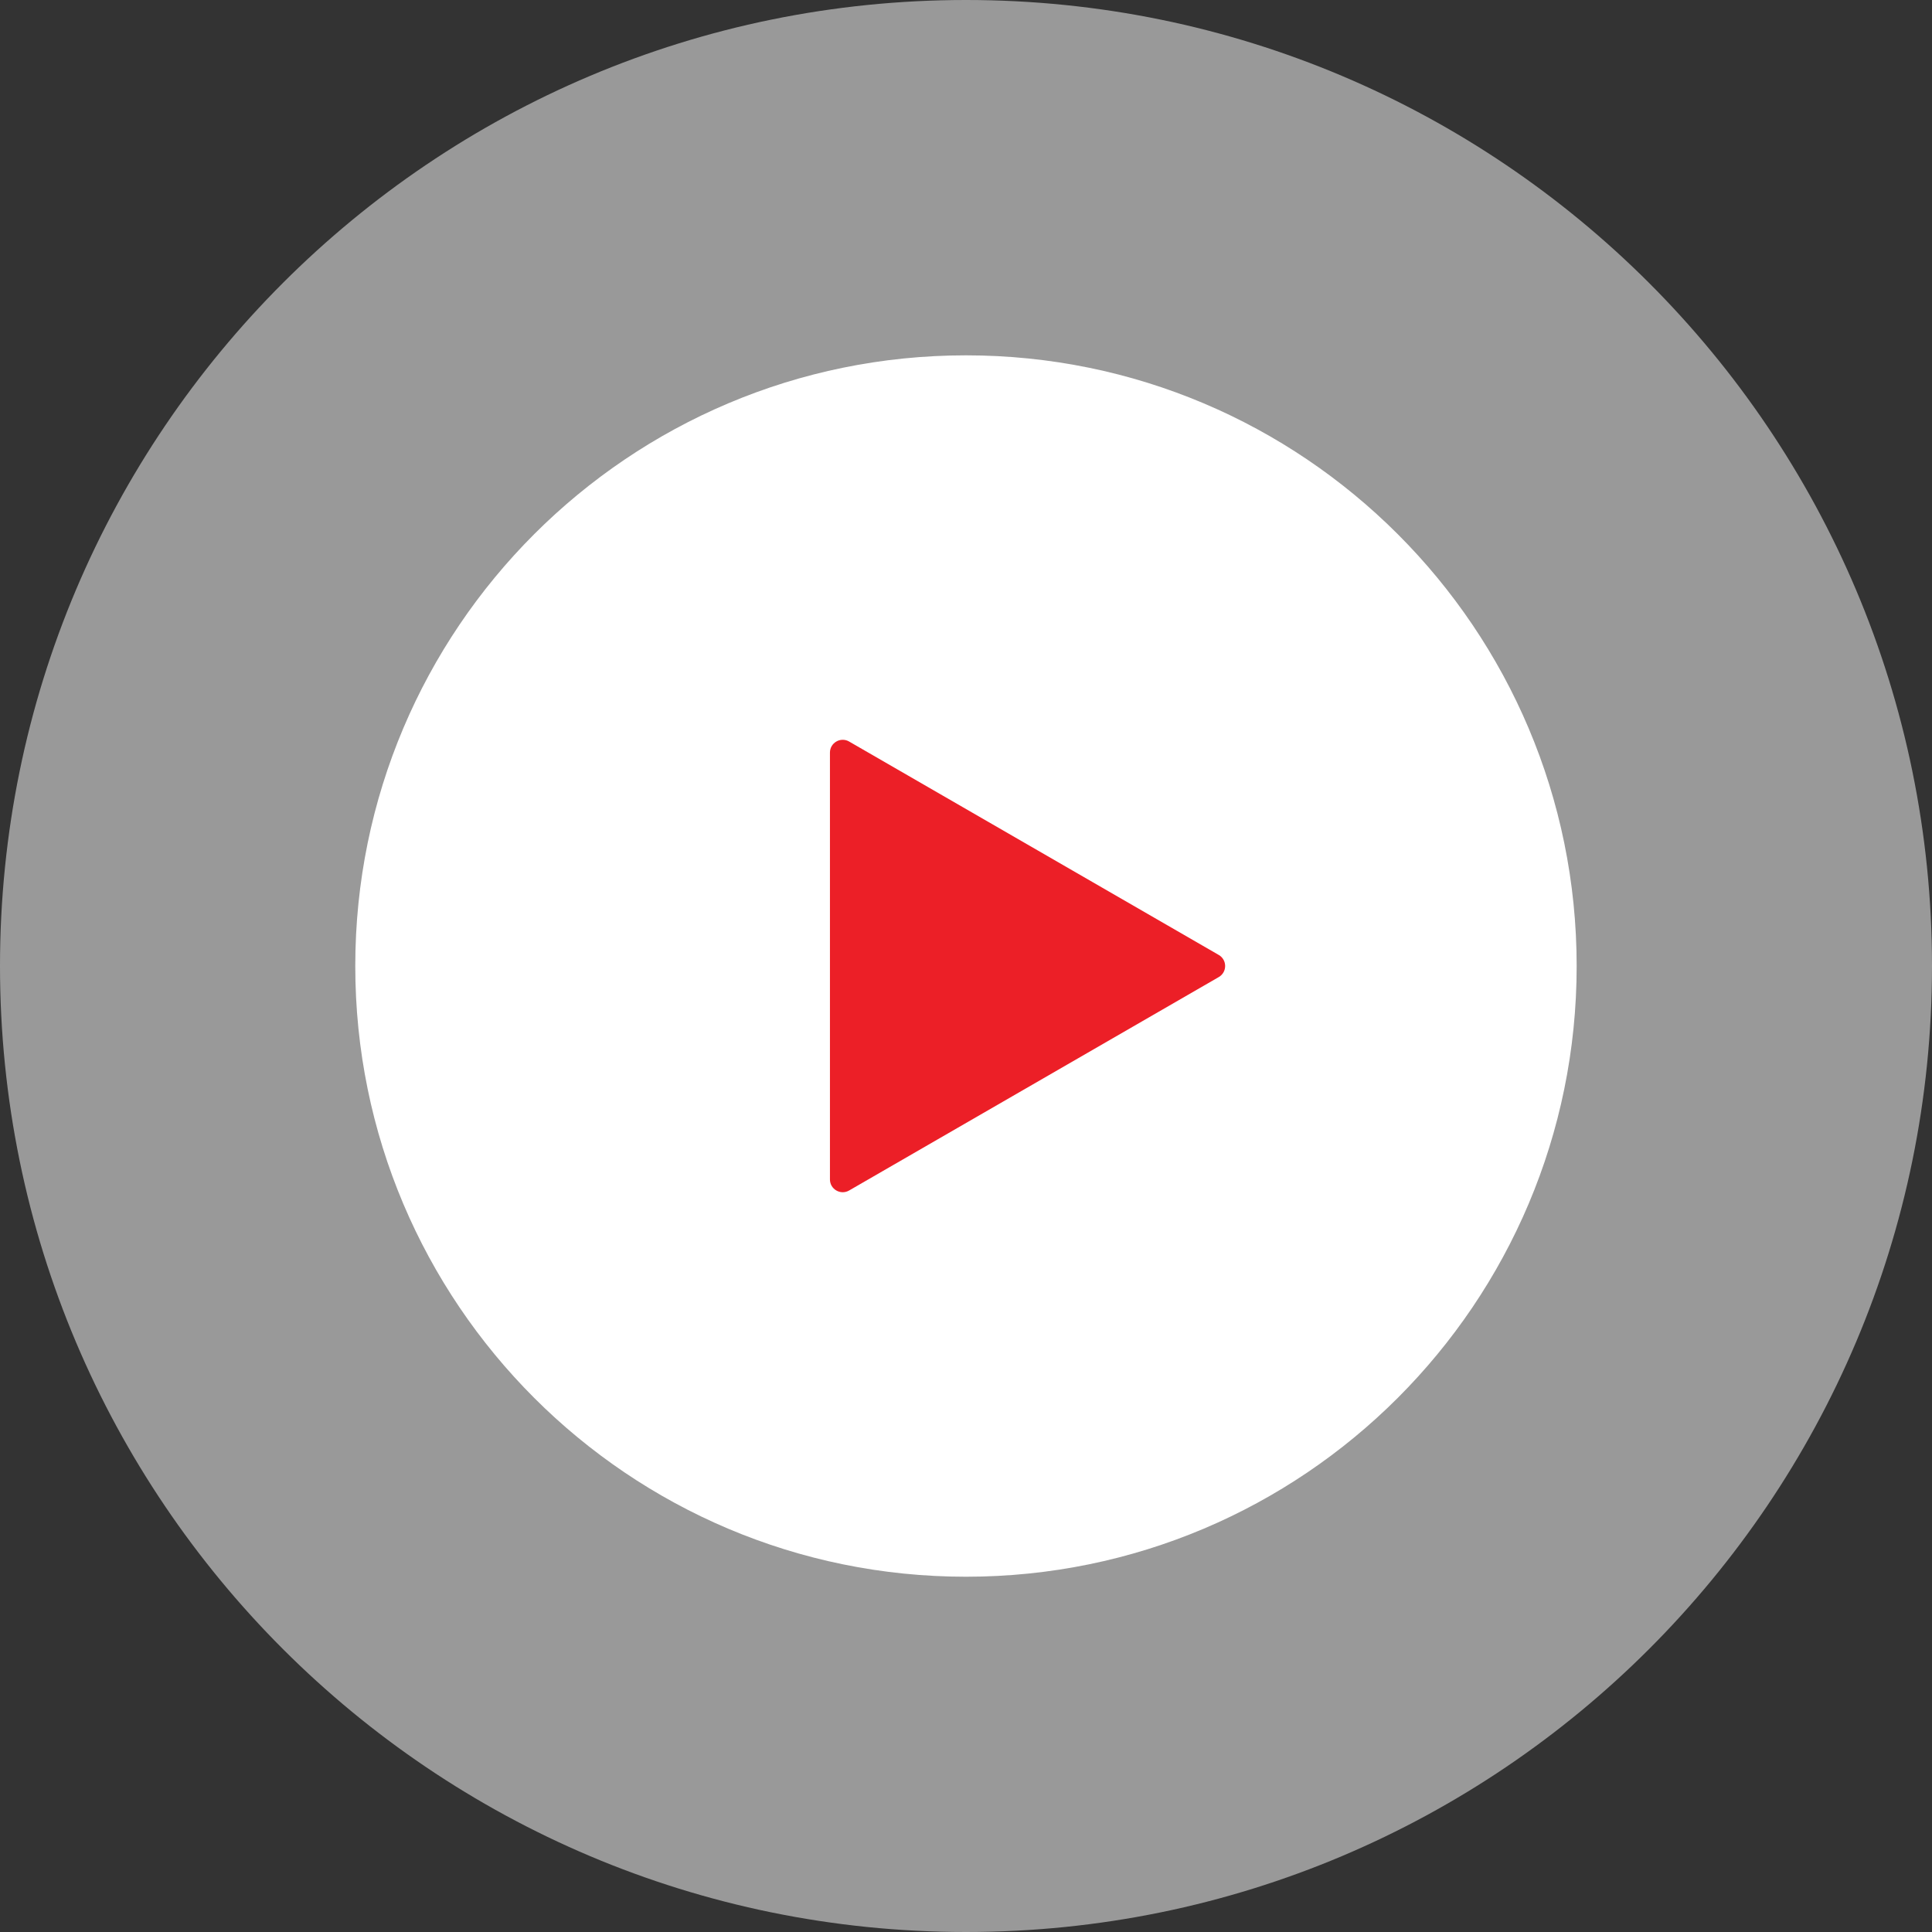 <svg width="90" height="90" viewBox="0 0 90 90" fill="none" xmlns="http://www.w3.org/2000/svg">
<rect x="0" y="0" width="90" height="90" fill="#333333" stroke="none"/>
<g id="play_icon_2_1" clip-path="url(#clip0_56_660)">
<path id="Vector" d="M45 90C69.853 90 90 69.853 90 45C90 20.147 69.853 0 45 0C20.147 0 0 20.147 0 45C0 69.853 20.147 90 45 90Z" fill="white" fill-opacity="0.5"/>
<path id="Vector_2" d="M44.999 73.45C60.71 73.45 73.447 60.713 73.447 45.002C73.447 29.29 60.71 16.553 44.999 16.553C29.287 16.553 16.55 29.29 16.55 45.002C16.55 60.713 29.287 73.45 44.999 73.45Z" fill="white"/>
<path id="Vector_3" d="M56.774 44.485C57.171 44.714 57.171 45.287 56.774 45.516L39.555 55.458C39.158 55.687 38.662 55.4 38.662 54.942V35.059C38.662 34.601 39.158 34.314 39.555 34.543L56.774 44.485Z" fill="#EC1F27"/>
</g>
<defs>
<clipPath id="clip0_56_660">
<rect width="90" height="90" fill="white"/>
</clipPath>
</defs>
</svg>
